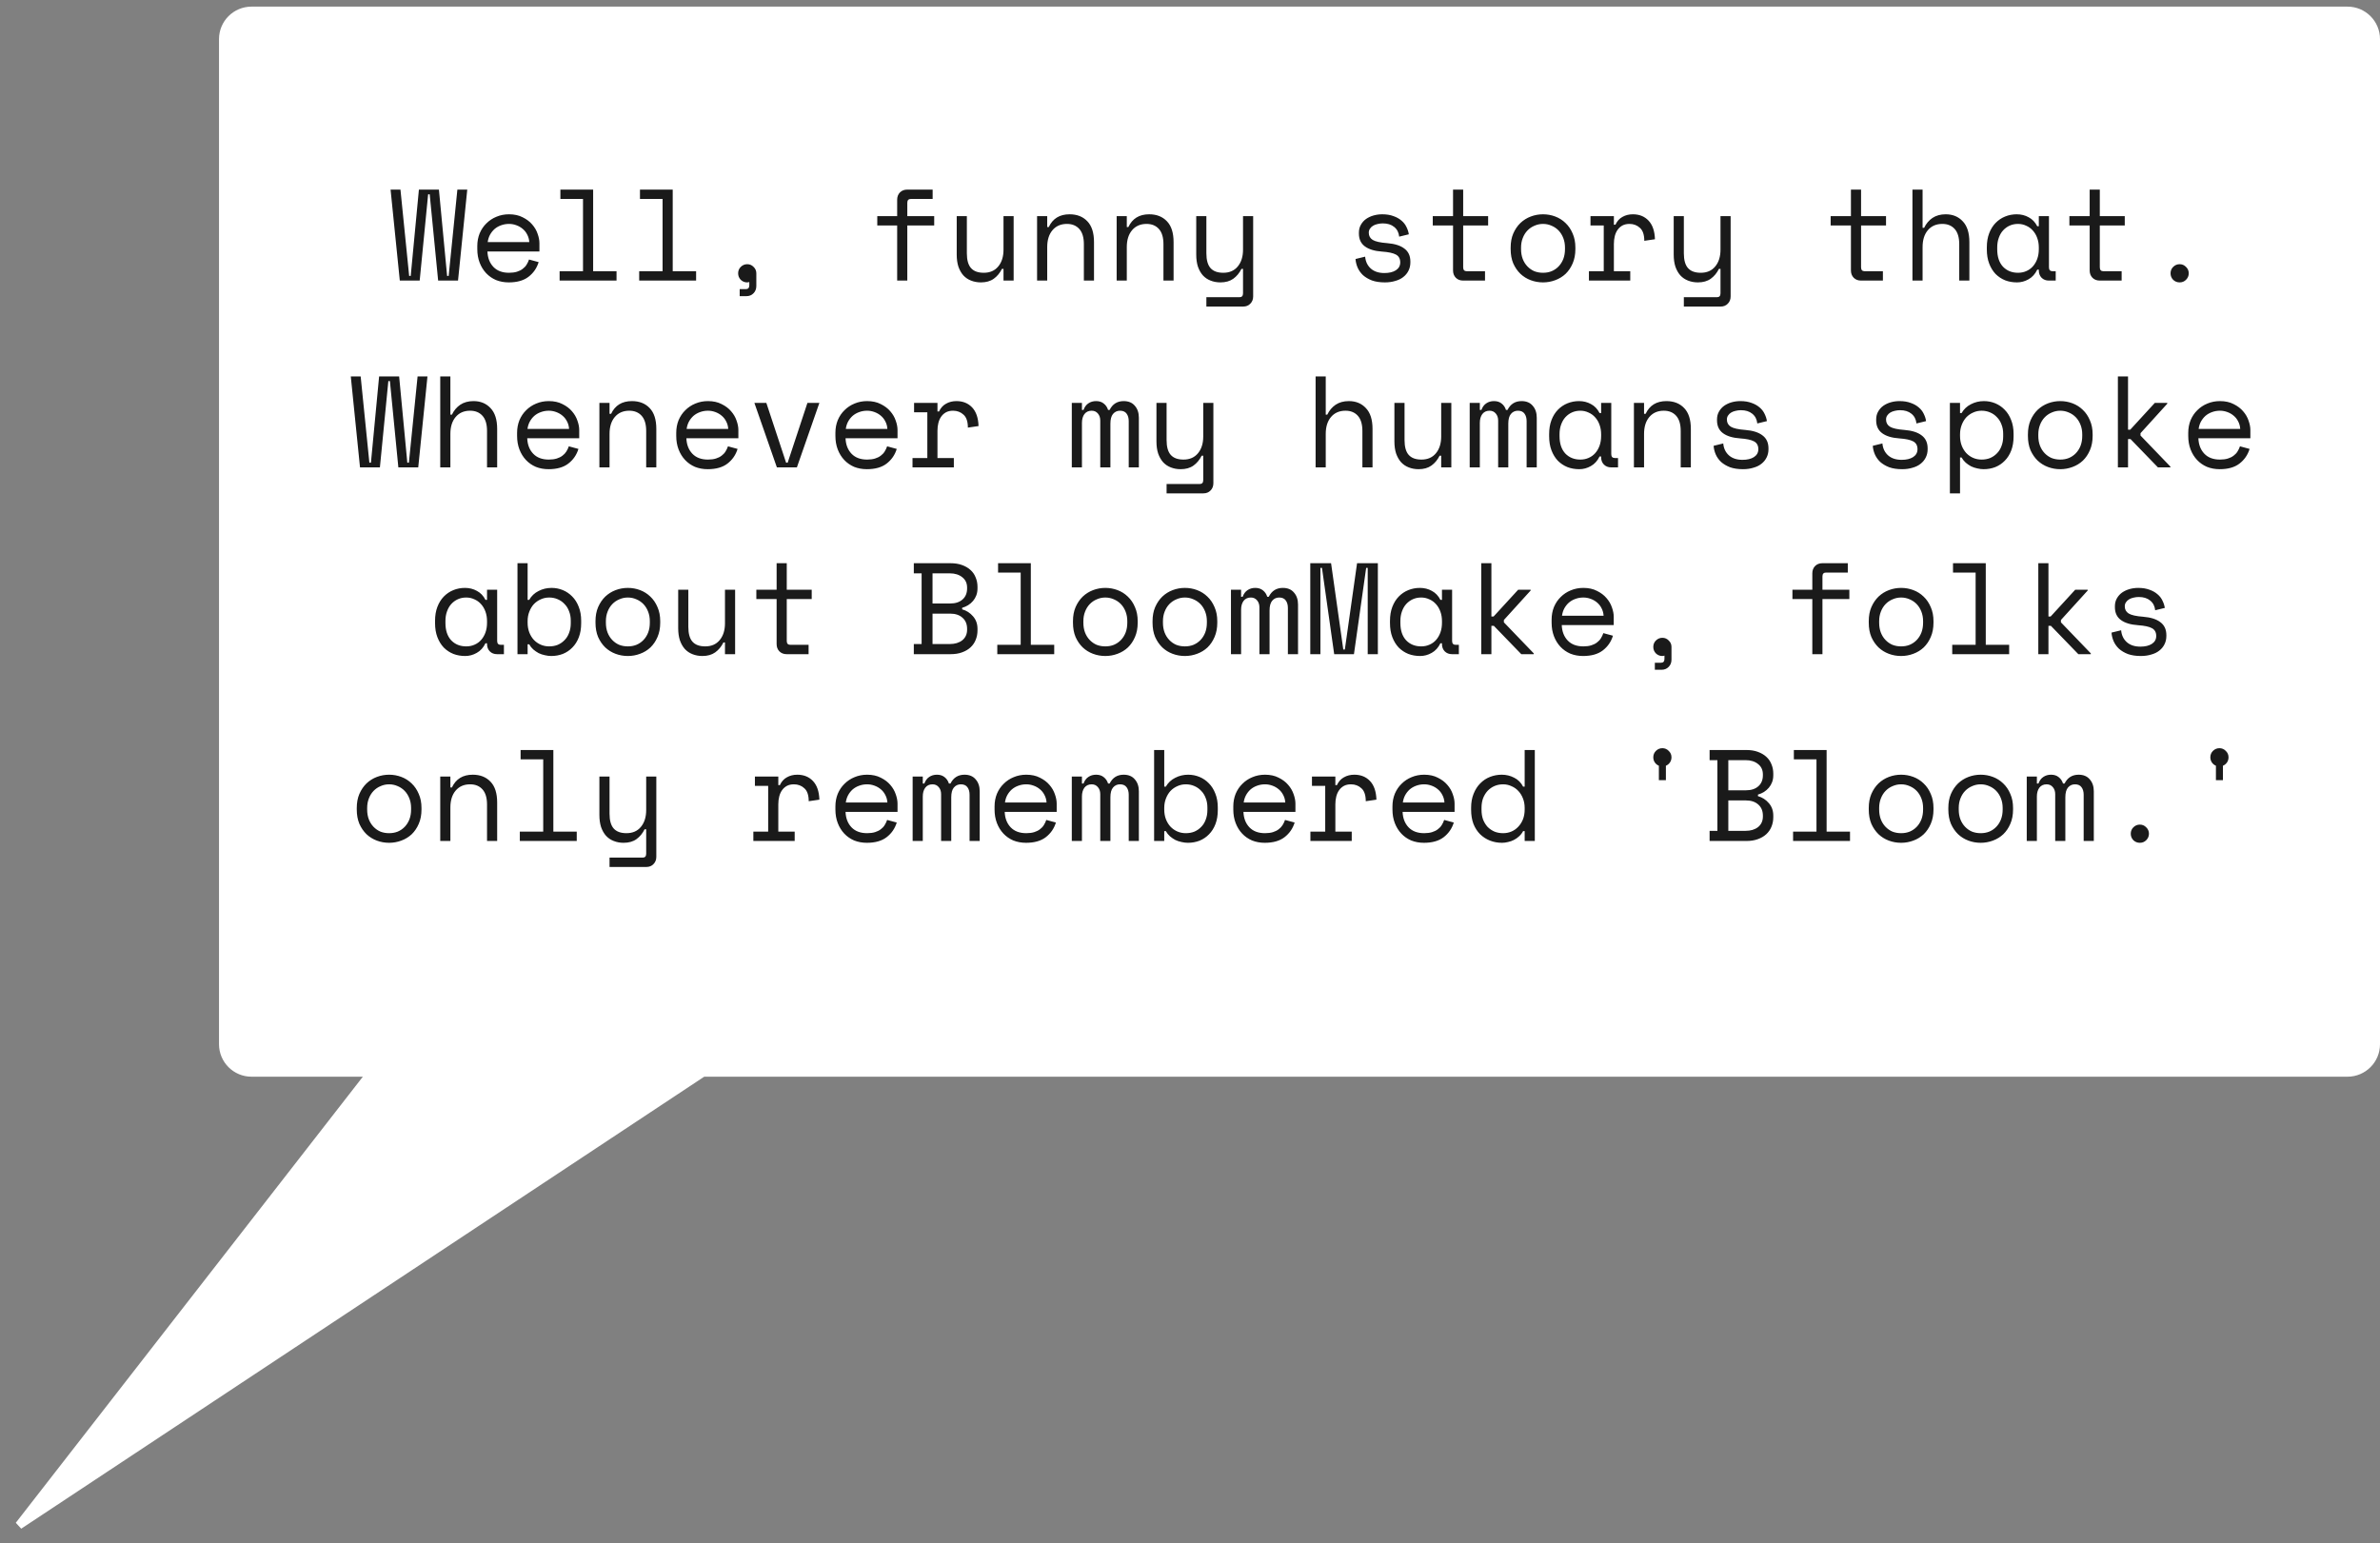 <svg width="293" height="190" viewBox="0 0 293 190" fill="none" xmlns="http://www.w3.org/2000/svg">
<rect x="0" y="0" width="293" height="190" fill="#808080" stroke="none"/>
<path d="M86.694 132.068H86.544L86.418 132.151L2.338 187.8L45.065 132.875L45.693 132.068H44.67H30.962C29.029 132.068 27.462 130.501 27.462 128.568V4.816C27.462 2.883 29.029 1.316 30.962 1.316H289C290.933 1.316 292.5 2.883 292.5 4.816V128.568C292.5 130.501 290.933 132.068 289 132.068H86.694Z" fill="white" stroke="white"/>
<path d="M56.387 34.545H53.939L52.899 23.921H52.707L51.667 34.545H49.219L48.083 23.345H49.299L50.371 33.969H50.563L51.571 23.345H54.035L55.043 33.969H55.235L56.307 23.345H57.523L56.387 34.545ZM60.008 30.961C60.04 31.75 60.285 32.385 60.744 32.865C61.203 33.345 61.843 33.585 62.664 33.585C63.038 33.585 63.363 33.542 63.64 33.457C63.917 33.372 64.152 33.255 64.344 33.105C64.547 32.956 64.707 32.785 64.824 32.593C64.952 32.391 65.053 32.177 65.128 31.953L66.312 32.273C66.088 33.009 65.672 33.612 65.064 34.081C64.467 34.54 63.656 34.769 62.632 34.769C62.067 34.769 61.544 34.673 61.064 34.481C60.595 34.279 60.19 33.996 59.848 33.633C59.507 33.27 59.24 32.839 59.048 32.337C58.856 31.836 58.76 31.281 58.76 30.673V30.289C58.76 29.735 58.856 29.217 59.048 28.737C59.251 28.257 59.528 27.846 59.88 27.505C60.232 27.153 60.643 26.881 61.112 26.689C61.592 26.486 62.109 26.385 62.664 26.385C63.315 26.385 63.875 26.508 64.344 26.753C64.824 26.988 65.213 27.281 65.512 27.633C65.822 27.985 66.046 28.369 66.184 28.785C66.334 29.201 66.408 29.585 66.408 29.937V30.961H60.008ZM62.664 27.569C62.312 27.569 61.981 27.628 61.672 27.745C61.373 27.852 61.107 28.006 60.872 28.209C60.648 28.412 60.462 28.652 60.312 28.929C60.173 29.196 60.083 29.489 60.04 29.809H65.16C65.139 29.468 65.053 29.159 64.904 28.881C64.766 28.604 64.579 28.369 64.344 28.177C64.12 27.985 63.859 27.836 63.56 27.729C63.272 27.622 62.974 27.569 62.664 27.569ZM68.893 33.393H71.773V24.497H68.989V23.345H73.021V33.393H75.901V34.545H68.893V33.393ZM78.69 33.393H81.57V24.497H78.786V23.345H82.818V33.393H85.698V34.545H78.69V33.393ZM90.871 33.649C90.871 33.34 90.978 33.078 91.191 32.865C91.415 32.641 91.681 32.529 91.991 32.529C92.3 32.529 92.561 32.641 92.775 32.865C92.999 33.078 93.111 33.34 93.111 33.649V35.217C93.111 35.58 92.993 35.879 92.759 36.113C92.535 36.348 92.242 36.465 91.879 36.465H91.063V35.601H91.815C92.103 35.601 92.247 35.441 92.247 35.121V34.721C92.162 34.753 92.071 34.769 91.975 34.769C91.676 34.769 91.415 34.663 91.191 34.449C90.978 34.225 90.871 33.959 90.871 33.649ZM108.001 26.609H110.449V24.593C110.449 24.23 110.561 23.932 110.785 23.697C111.019 23.462 111.318 23.345 111.681 23.345H114.817V24.497H112.129C111.841 24.497 111.697 24.657 111.697 24.977V26.609H115.009V27.761H111.697V34.545H110.449V27.761H108.001V26.609ZM123.541 26.609H124.789V34.545H123.541V33.105H123.349C123.093 33.617 122.757 34.023 122.341 34.321C121.925 34.62 121.397 34.769 120.757 34.769C120.32 34.769 119.915 34.694 119.541 34.545C119.179 34.407 118.864 34.193 118.597 33.905C118.341 33.617 118.139 33.26 117.989 32.833C117.851 32.407 117.781 31.91 117.781 31.345V26.609H119.029V31.185C119.029 32.017 119.2 32.625 119.541 33.009C119.883 33.393 120.405 33.585 121.109 33.585C121.867 33.585 122.459 33.329 122.885 32.817C123.323 32.294 123.541 31.601 123.541 30.737V26.609ZM128.922 34.545H127.674V26.609H128.922V27.953H129.114C129.605 26.908 130.458 26.385 131.674 26.385C132.592 26.385 133.322 26.673 133.866 27.249C134.41 27.814 134.682 28.668 134.682 29.809V34.545H133.434V30.065C133.434 29.233 133.248 28.609 132.874 28.193C132.501 27.777 131.994 27.569 131.354 27.569C130.597 27.569 130 27.831 129.562 28.353C129.136 28.865 128.922 29.553 128.922 30.417V34.545ZM138.719 34.545H137.471V26.609H138.719V27.953H138.911C139.402 26.908 140.255 26.385 141.471 26.385C142.389 26.385 143.119 26.673 143.663 27.249C144.207 27.814 144.479 28.668 144.479 29.809V34.545H143.231V30.065C143.231 29.233 143.045 28.609 142.671 28.193C142.298 27.777 141.791 27.569 141.151 27.569C140.394 27.569 139.797 27.831 139.359 28.353C138.933 28.865 138.719 29.553 138.719 30.417V34.545ZM153.028 33.105H152.836C152.58 33.617 152.244 34.023 151.828 34.321C151.412 34.62 150.884 34.769 150.244 34.769C149.807 34.769 149.401 34.694 149.028 34.545C148.665 34.407 148.351 34.193 148.084 33.905C147.828 33.617 147.625 33.26 147.476 32.833C147.337 32.407 147.268 31.91 147.268 31.345V26.609H148.516V31.185C148.516 32.017 148.687 32.625 149.028 33.009C149.369 33.393 149.892 33.585 150.596 33.585C151.353 33.585 151.945 33.329 152.372 32.817C152.809 32.294 153.028 31.601 153.028 30.737V26.609H154.276V36.497C154.276 36.86 154.159 37.158 153.924 37.393C153.7 37.628 153.407 37.745 153.044 37.745H148.516V36.593H152.596C152.884 36.593 153.028 36.433 153.028 36.113V33.105ZM168.51 28.657C168.51 29.041 168.67 29.334 168.99 29.537C169.321 29.74 169.918 29.873 170.782 29.937C171.71 30.012 172.414 30.236 172.894 30.609C173.385 30.972 173.63 31.505 173.63 32.209V32.305C173.63 32.689 173.55 33.036 173.39 33.345C173.241 33.644 173.027 33.9 172.75 34.113C172.483 34.327 172.153 34.486 171.758 34.593C171.374 34.711 170.953 34.769 170.494 34.769C169.875 34.769 169.342 34.689 168.894 34.529C168.457 34.358 168.089 34.14 167.79 33.873C167.502 33.596 167.283 33.286 167.134 32.945C166.985 32.593 166.899 32.241 166.878 31.889L168.062 31.601C168.115 32.209 168.35 32.7 168.766 33.073C169.182 33.436 169.737 33.617 170.43 33.617C171.017 33.617 171.486 33.505 171.838 33.281C172.201 33.047 172.382 32.721 172.382 32.305C172.382 31.857 172.206 31.537 171.854 31.345C171.502 31.153 170.931 31.03 170.142 30.977C169.225 30.913 168.521 30.7 168.03 30.337C167.539 29.974 167.294 29.447 167.294 28.753V28.657C167.294 28.284 167.374 27.959 167.534 27.681C167.694 27.393 167.907 27.153 168.174 26.961C168.451 26.769 168.761 26.625 169.102 26.529C169.443 26.433 169.801 26.385 170.174 26.385C170.697 26.385 171.155 26.46 171.55 26.609C171.945 26.748 172.275 26.934 172.542 27.169C172.809 27.393 173.011 27.654 173.15 27.953C173.299 28.252 173.395 28.55 173.438 28.849L172.254 29.137C172.201 28.625 171.993 28.225 171.63 27.937C171.278 27.649 170.814 27.505 170.238 27.505C170.014 27.505 169.795 27.532 169.582 27.585C169.379 27.628 169.198 27.697 169.038 27.793C168.878 27.889 168.75 28.012 168.654 28.161C168.558 28.3 168.51 28.465 168.51 28.657ZM176.387 26.609H178.883V23.345H180.131V26.609H183.203V27.761H180.131V32.913C180.131 33.233 180.275 33.393 180.563 33.393H182.819V34.545H180.115C179.752 34.545 179.453 34.428 179.219 34.193C178.995 33.959 178.883 33.66 178.883 33.297V27.761H176.387V26.609ZM193.944 30.673C193.944 31.334 193.832 31.921 193.608 32.433C193.394 32.934 193.106 33.361 192.744 33.713C192.381 34.054 191.954 34.316 191.464 34.497C190.984 34.678 190.482 34.769 189.96 34.769C189.426 34.769 188.92 34.678 188.44 34.497C187.96 34.316 187.538 34.054 187.176 33.713C186.813 33.361 186.52 32.934 186.296 32.433C186.082 31.921 185.976 31.334 185.976 30.673V30.481C185.976 29.831 186.082 29.255 186.296 28.753C186.52 28.241 186.813 27.809 187.176 27.457C187.549 27.105 187.976 26.838 188.456 26.657C188.936 26.476 189.437 26.385 189.96 26.385C190.482 26.385 190.984 26.476 191.464 26.657C191.944 26.838 192.365 27.105 192.728 27.457C193.101 27.809 193.394 28.241 193.608 28.753C193.832 29.255 193.944 29.831 193.944 30.481V30.673ZM189.96 33.585C190.344 33.585 190.696 33.521 191.016 33.393C191.346 33.255 191.634 33.057 191.88 32.801C192.125 32.545 192.317 32.241 192.456 31.889C192.594 31.526 192.664 31.121 192.664 30.673V30.481C192.664 30.055 192.594 29.665 192.456 29.313C192.317 28.951 192.125 28.641 191.88 28.385C191.634 28.129 191.346 27.932 191.016 27.793C190.685 27.644 190.333 27.569 189.96 27.569C189.586 27.569 189.234 27.644 188.904 27.793C188.573 27.932 188.285 28.129 188.04 28.385C187.794 28.641 187.602 28.951 187.464 29.313C187.325 29.665 187.256 30.055 187.256 30.481V30.673C187.256 31.121 187.325 31.526 187.464 31.889C187.602 32.241 187.794 32.545 188.04 32.801C188.285 33.057 188.568 33.255 188.888 33.393C189.218 33.521 189.576 33.585 189.96 33.585ZM195.804 26.609H198.684V27.665H198.876C199.079 27.228 199.367 26.908 199.74 26.705C200.114 26.492 200.54 26.385 201.02 26.385C201.82 26.385 202.466 26.646 202.956 27.169C203.447 27.692 203.708 28.454 203.74 29.457L202.428 29.649C202.428 28.913 202.252 28.385 201.9 28.065C201.548 27.735 201.116 27.569 200.604 27.569C200.274 27.569 199.986 27.633 199.74 27.761C199.506 27.889 199.308 28.065 199.148 28.289C198.988 28.513 198.871 28.774 198.796 29.073C198.722 29.372 198.684 29.692 198.684 30.033V33.393H200.7V34.545H195.612V33.393H197.436V27.761H195.804V26.609ZM211.809 33.105H211.617C211.361 33.617 211.025 34.023 210.609 34.321C210.193 34.62 209.665 34.769 209.025 34.769C208.588 34.769 208.183 34.694 207.809 34.545C207.447 34.407 207.132 34.193 206.865 33.905C206.609 33.617 206.407 33.26 206.257 32.833C206.119 32.407 206.049 31.91 206.049 31.345V26.609H207.297V31.185C207.297 32.017 207.468 32.625 207.809 33.009C208.151 33.393 208.673 33.585 209.377 33.585C210.135 33.585 210.727 33.329 211.153 32.817C211.591 32.294 211.809 31.601 211.809 30.737V26.609H213.057V36.497C213.057 36.86 212.94 37.158 212.705 37.393C212.481 37.628 212.188 37.745 211.825 37.745H207.297V36.593H211.377C211.665 36.593 211.809 36.433 211.809 36.113V33.105ZM225.371 26.609H227.867V23.345H229.115V26.609H232.187V27.761H229.115V32.913C229.115 33.233 229.259 33.393 229.547 33.393H231.803V34.545H229.099C228.736 34.545 228.438 34.428 228.203 34.193C227.979 33.959 227.867 33.66 227.867 33.297V27.761H225.371V26.609ZM236.688 34.545H235.44V23.345H236.688V28.049H236.88C237.125 27.537 237.467 27.132 237.904 26.833C238.352 26.535 238.896 26.385 239.536 26.385C240.4 26.385 241.099 26.673 241.632 27.249C242.176 27.814 242.448 28.668 242.448 29.809V34.545H241.2V30.065C241.2 29.233 241.013 28.609 240.64 28.193C240.267 27.777 239.76 27.569 239.12 27.569C238.363 27.569 237.765 27.831 237.328 28.353C236.901 28.865 236.688 29.553 236.688 30.417V34.545ZM250.997 33.201H250.805C250.549 33.734 250.192 34.129 249.733 34.385C249.285 34.641 248.81 34.769 248.309 34.769C247.786 34.769 247.301 34.684 246.853 34.513C246.405 34.332 246.01 34.071 245.669 33.729C245.338 33.377 245.077 32.95 244.885 32.449C244.693 31.948 244.597 31.366 244.597 30.705V30.449C244.597 29.799 244.693 29.223 244.885 28.721C245.077 28.22 245.338 27.799 245.669 27.457C246.01 27.105 246.405 26.838 246.853 26.657C247.301 26.476 247.776 26.385 248.277 26.385C248.821 26.385 249.312 26.508 249.749 26.753C250.197 26.988 250.549 27.356 250.805 27.857H250.997V26.609H252.245V32.913C252.245 33.233 252.389 33.393 252.677 33.393H253.077V34.545H252.229C251.866 34.545 251.568 34.428 251.333 34.193C251.109 33.959 250.997 33.66 250.997 33.297V33.201ZM248.437 33.585C248.81 33.585 249.152 33.516 249.461 33.377C249.781 33.239 250.053 33.041 250.277 32.785C250.501 32.529 250.677 32.225 250.805 31.873C250.933 31.511 250.997 31.11 250.997 30.673V30.481C250.997 30.055 250.933 29.665 250.805 29.313C250.677 28.951 250.496 28.641 250.261 28.385C250.037 28.129 249.765 27.932 249.445 27.793C249.136 27.644 248.8 27.569 248.437 27.569C248.064 27.569 247.722 27.639 247.413 27.777C247.104 27.916 246.832 28.113 246.597 28.369C246.373 28.614 246.197 28.919 246.069 29.281C245.941 29.633 245.877 30.023 245.877 30.449V30.705C245.877 31.612 246.112 32.321 246.581 32.833C247.061 33.334 247.68 33.585 248.437 33.585ZM254.762 26.609H257.258V23.345H258.506V26.609H261.578V27.761H258.506V32.913C258.506 33.233 258.65 33.393 258.938 33.393H261.194V34.545H258.49C258.127 34.545 257.828 34.428 257.594 34.193C257.37 33.959 257.258 33.66 257.258 33.297V27.761H254.762V26.609ZM267.215 33.649C267.215 33.34 267.321 33.078 267.535 32.865C267.759 32.641 268.025 32.529 268.335 32.529C268.644 32.529 268.905 32.641 269.119 32.865C269.343 33.078 269.455 33.34 269.455 33.649C269.455 33.959 269.343 34.225 269.119 34.449C268.905 34.663 268.644 34.769 268.335 34.769C268.025 34.769 267.759 34.663 267.535 34.449C267.321 34.225 267.215 33.959 267.215 33.649ZM51.489 57.545H49.041L48.001 46.921H47.809L46.769 57.545H44.321L43.185 46.345H44.401L45.473 56.969H45.665L46.673 46.345H49.137L50.145 56.969H50.337L51.409 46.345H52.625L51.489 57.545ZM55.446 57.545H54.198V46.345H55.446V51.049H55.638C55.883 50.537 56.224 50.132 56.662 49.833C57.11 49.535 57.654 49.385 58.294 49.385C59.158 49.385 59.856 49.673 60.39 50.249C60.934 50.815 61.206 51.668 61.206 52.809V57.545H59.958V53.065C59.958 52.233 59.771 51.609 59.398 51.193C59.024 50.777 58.518 50.569 57.878 50.569C57.12 50.569 56.523 50.831 56.086 51.353C55.659 51.865 55.446 52.553 55.446 53.417V57.545ZM64.907 53.961C64.939 54.751 65.184 55.385 65.643 55.865C66.101 56.345 66.741 56.585 67.563 56.585C67.936 56.585 68.261 56.542 68.539 56.457C68.816 56.372 69.051 56.255 69.243 56.105C69.445 55.956 69.605 55.785 69.723 55.593C69.851 55.391 69.952 55.177 70.027 54.953L71.211 55.273C70.987 56.009 70.571 56.612 69.963 57.081C69.365 57.54 68.555 57.769 67.531 57.769C66.965 57.769 66.443 57.673 65.963 57.481C65.493 57.279 65.088 56.996 64.747 56.633C64.405 56.27 64.139 55.839 63.947 55.337C63.755 54.836 63.659 54.281 63.659 53.673V53.289C63.659 52.734 63.755 52.217 63.947 51.737C64.149 51.257 64.427 50.846 64.779 50.505C65.131 50.153 65.541 49.881 66.011 49.689C66.491 49.486 67.008 49.385 67.563 49.385C68.213 49.385 68.773 49.508 69.243 49.753C69.723 49.988 70.112 50.281 70.411 50.633C70.72 50.985 70.944 51.369 71.083 51.785C71.232 52.201 71.307 52.585 71.307 52.937V53.961H64.907ZM67.563 50.569C67.211 50.569 66.88 50.628 66.571 50.745C66.272 50.852 66.005 51.007 65.771 51.209C65.547 51.412 65.36 51.652 65.211 51.929C65.072 52.196 64.981 52.489 64.939 52.809H70.059C70.037 52.468 69.952 52.158 69.803 51.881C69.664 51.604 69.477 51.369 69.243 51.177C69.019 50.985 68.757 50.836 68.459 50.729C68.171 50.623 67.872 50.569 67.563 50.569ZM75.04 57.545H73.791V49.609H75.04V50.953H75.231C75.722 49.908 76.576 49.385 77.791 49.385C78.709 49.385 79.439 49.673 79.984 50.249C80.528 50.815 80.799 51.668 80.799 52.809V57.545H79.552V53.065C79.552 52.233 79.365 51.609 78.992 51.193C78.618 50.777 78.112 50.569 77.472 50.569C76.714 50.569 76.117 50.831 75.68 51.353C75.253 51.865 75.04 52.553 75.04 53.417V57.545ZM84.5 53.961C84.532 54.751 84.778 55.385 85.236 55.865C85.695 56.345 86.335 56.585 87.156 56.585C87.53 56.585 87.855 56.542 88.132 56.457C88.41 56.372 88.644 56.255 88.836 56.105C89.039 55.956 89.199 55.785 89.316 55.593C89.444 55.391 89.546 55.177 89.62 54.953L90.804 55.273C90.58 56.009 90.164 56.612 89.556 57.081C88.959 57.54 88.148 57.769 87.124 57.769C86.559 57.769 86.036 57.673 85.556 57.481C85.087 57.279 84.682 56.996 84.34 56.633C83.999 56.27 83.732 55.839 83.54 55.337C83.348 54.836 83.252 54.281 83.252 53.673V53.289C83.252 52.734 83.348 52.217 83.54 51.737C83.743 51.257 84.02 50.846 84.372 50.505C84.724 50.153 85.135 49.881 85.604 49.689C86.084 49.486 86.602 49.385 87.156 49.385C87.807 49.385 88.367 49.508 88.836 49.753C89.316 49.988 89.706 50.281 90.004 50.633C90.314 50.985 90.538 51.369 90.676 51.785C90.826 52.201 90.9 52.585 90.9 52.937V53.961H84.5ZM87.156 50.569C86.804 50.569 86.474 50.628 86.164 50.745C85.866 50.852 85.599 51.007 85.364 51.209C85.14 51.412 84.954 51.652 84.804 51.929C84.666 52.196 84.575 52.489 84.532 52.809H89.652C89.631 52.468 89.546 52.158 89.396 51.881C89.258 51.604 89.071 51.369 88.836 51.177C88.612 50.985 88.351 50.836 88.052 50.729C87.764 50.623 87.466 50.569 87.156 50.569ZM98.105 57.545H95.641L92.873 49.609H94.345L96.777 56.969H96.969L99.401 49.609H100.873L98.105 57.545ZM104.094 53.961C104.126 54.751 104.371 55.385 104.83 55.865C105.289 56.345 105.929 56.585 106.75 56.585C107.123 56.585 107.449 56.542 107.726 56.457C108.003 56.372 108.238 56.255 108.43 56.105C108.633 55.956 108.793 55.785 108.91 55.593C109.038 55.391 109.139 55.177 109.214 54.953L110.398 55.273C110.174 56.009 109.758 56.612 109.15 57.081C108.553 57.54 107.742 57.769 106.718 57.769C106.153 57.769 105.63 57.673 105.15 57.481C104.681 57.279 104.275 56.996 103.934 56.633C103.593 56.27 103.326 55.839 103.134 55.337C102.942 54.836 102.846 54.281 102.846 53.673V53.289C102.846 52.734 102.942 52.217 103.134 51.737C103.337 51.257 103.614 50.846 103.966 50.505C104.318 50.153 104.729 49.881 105.198 49.689C105.678 49.486 106.195 49.385 106.75 49.385C107.401 49.385 107.961 49.508 108.43 49.753C108.91 49.988 109.299 50.281 109.598 50.633C109.907 50.985 110.131 51.369 110.27 51.785C110.419 52.201 110.494 52.585 110.494 52.937V53.961H104.094ZM106.75 50.569C106.398 50.569 106.067 50.628 105.758 50.745C105.459 50.852 105.193 51.007 104.958 51.209C104.734 51.412 104.547 51.652 104.398 51.929C104.259 52.196 104.169 52.489 104.126 52.809H109.246C109.225 52.468 109.139 52.158 108.99 51.881C108.851 51.604 108.665 51.369 108.43 51.177C108.206 50.985 107.945 50.836 107.646 50.729C107.358 50.623 107.059 50.569 106.75 50.569ZM112.531 49.609H115.411V50.665H115.603C115.806 50.228 116.094 49.908 116.467 49.705C116.84 49.492 117.267 49.385 117.747 49.385C118.547 49.385 119.192 49.647 119.683 50.169C120.174 50.692 120.435 51.455 120.467 52.457L119.155 52.649C119.155 51.913 118.979 51.385 118.627 51.065C118.275 50.734 117.843 50.569 117.331 50.569C117 50.569 116.712 50.633 116.467 50.761C116.232 50.889 116.035 51.065 115.875 51.289C115.715 51.513 115.598 51.775 115.523 52.073C115.448 52.372 115.411 52.692 115.411 53.033V56.393H117.427V57.545H112.339V56.393H114.163V50.761H112.531V49.609ZM140.205 57.545H138.957V51.849C138.957 51.476 138.871 51.172 138.701 50.937C138.53 50.692 138.258 50.569 137.885 50.569C137.533 50.569 137.245 50.703 137.021 50.969C136.807 51.225 136.701 51.625 136.701 52.169V57.545H135.453V51.785C135.453 51.433 135.357 51.145 135.165 50.921C134.973 50.687 134.717 50.569 134.397 50.569C134.013 50.569 133.714 50.708 133.501 50.985C133.298 51.263 133.197 51.625 133.197 52.073V57.545H131.949V49.609H133.197V50.473H133.389C133.527 50.1 133.73 49.828 133.997 49.657C134.263 49.476 134.578 49.385 134.941 49.385C135.325 49.385 135.639 49.486 135.885 49.689C136.141 49.892 136.317 50.153 136.413 50.473H136.605C136.967 49.748 137.543 49.385 138.333 49.385C138.93 49.385 139.389 49.577 139.709 49.961C140.039 50.334 140.205 50.825 140.205 51.433V57.545ZM148.13 56.105H147.938C147.682 56.617 147.346 57.023 146.93 57.321C146.514 57.62 145.986 57.769 145.346 57.769C144.908 57.769 144.503 57.694 144.13 57.545C143.767 57.407 143.452 57.193 143.186 56.905C142.93 56.617 142.727 56.26 142.578 55.833C142.439 55.407 142.37 54.91 142.37 54.345V49.609H143.618V54.185C143.618 55.017 143.788 55.625 144.13 56.009C144.471 56.393 144.994 56.585 145.698 56.585C146.455 56.585 147.047 56.329 147.474 55.817C147.911 55.294 148.13 54.601 148.13 53.737V49.609H149.378V59.497C149.378 59.86 149.26 60.158 149.026 60.393C148.802 60.628 148.508 60.745 148.146 60.745H143.618V59.593H147.698C147.986 59.593 148.13 59.433 148.13 59.113V56.105ZM163.211 57.545H161.963V46.345H163.211V51.049H163.403C163.649 50.537 163.99 50.132 164.427 49.833C164.875 49.535 165.419 49.385 166.059 49.385C166.923 49.385 167.622 49.673 168.155 50.249C168.699 50.815 168.971 51.668 168.971 52.809V57.545H167.723V53.065C167.723 52.233 167.537 51.609 167.163 51.193C166.79 50.777 166.283 50.569 165.643 50.569C164.886 50.569 164.289 50.831 163.851 51.353C163.425 51.865 163.211 52.553 163.211 53.417V57.545ZM177.424 49.609H178.672V57.545H177.424V56.105H177.232C176.976 56.617 176.64 57.023 176.224 57.321C175.808 57.62 175.28 57.769 174.64 57.769C174.203 57.769 173.798 57.694 173.424 57.545C173.062 57.407 172.747 57.193 172.48 56.905C172.224 56.617 172.022 56.26 171.872 55.833C171.734 55.407 171.664 54.91 171.664 54.345V49.609H172.912V54.185C172.912 55.017 173.083 55.625 173.424 56.009C173.766 56.393 174.288 56.585 174.992 56.585C175.75 56.585 176.342 56.329 176.768 55.817C177.206 55.294 177.424 54.601 177.424 53.737V49.609ZM189.189 57.545H187.941V51.849C187.941 51.476 187.856 51.172 187.685 50.937C187.514 50.692 187.242 50.569 186.869 50.569C186.517 50.569 186.229 50.703 186.005 50.969C185.792 51.225 185.685 51.625 185.685 52.169V57.545H184.437V51.785C184.437 51.433 184.341 51.145 184.149 50.921C183.957 50.687 183.701 50.569 183.381 50.569C182.997 50.569 182.698 50.708 182.485 50.985C182.282 51.263 182.181 51.625 182.181 52.073V57.545H180.933V49.609H182.181V50.473H182.373C182.512 50.1 182.714 49.828 182.981 49.657C183.248 49.476 183.562 49.385 183.925 49.385C184.309 49.385 184.624 49.486 184.869 49.689C185.125 49.892 185.301 50.153 185.397 50.473H185.589C185.952 49.748 186.528 49.385 187.317 49.385C187.914 49.385 188.373 49.577 188.693 49.961C189.024 50.334 189.189 50.825 189.189 51.433V57.545ZM197.114 56.201H196.922C196.666 56.734 196.309 57.129 195.85 57.385C195.402 57.641 194.927 57.769 194.426 57.769C193.903 57.769 193.418 57.684 192.97 57.513C192.522 57.332 192.127 57.071 191.786 56.729C191.455 56.377 191.194 55.95 191.002 55.449C190.81 54.948 190.714 54.367 190.714 53.705V53.449C190.714 52.798 190.81 52.222 191.002 51.721C191.194 51.22 191.455 50.798 191.786 50.457C192.127 50.105 192.522 49.839 192.97 49.657C193.418 49.476 193.893 49.385 194.394 49.385C194.938 49.385 195.429 49.508 195.866 49.753C196.314 49.988 196.666 50.356 196.922 50.857H197.114V49.609H198.362V55.913C198.362 56.233 198.506 56.393 198.794 56.393H199.194V57.545H198.346C197.983 57.545 197.685 57.428 197.45 57.193C197.226 56.959 197.114 56.66 197.114 56.297V56.201ZM194.554 56.585C194.927 56.585 195.269 56.516 195.578 56.377C195.898 56.239 196.17 56.041 196.394 55.785C196.618 55.529 196.794 55.225 196.922 54.873C197.05 54.511 197.114 54.111 197.114 53.673V53.481C197.114 53.054 197.05 52.665 196.922 52.313C196.794 51.95 196.613 51.641 196.378 51.385C196.154 51.129 195.882 50.932 195.562 50.793C195.253 50.644 194.917 50.569 194.554 50.569C194.181 50.569 193.839 50.639 193.53 50.777C193.221 50.916 192.949 51.113 192.714 51.369C192.49 51.614 192.314 51.919 192.186 52.281C192.058 52.633 191.994 53.023 191.994 53.449V53.705C191.994 54.612 192.229 55.321 192.698 55.833C193.178 56.334 193.797 56.585 194.554 56.585ZM202.399 57.545H201.151V49.609H202.399V50.953H202.591C203.082 49.908 203.935 49.385 205.151 49.385C206.068 49.385 206.799 49.673 207.343 50.249C207.887 50.815 208.159 51.668 208.159 52.809V57.545H206.911V53.065C206.911 52.233 206.724 51.609 206.351 51.193C205.978 50.777 205.471 50.569 204.831 50.569C204.074 50.569 203.476 50.831 203.039 51.353C202.612 51.865 202.399 52.553 202.399 53.417V57.545ZM212.596 51.657C212.596 52.041 212.756 52.334 213.076 52.537C213.406 52.74 214.004 52.873 214.868 52.937C215.796 53.012 216.5 53.236 216.98 53.609C217.47 53.972 217.716 54.505 217.716 55.209V55.305C217.716 55.689 217.636 56.036 217.476 56.345C217.326 56.644 217.113 56.9 216.836 57.113C216.569 57.327 216.238 57.486 215.844 57.593C215.46 57.711 215.038 57.769 214.58 57.769C213.961 57.769 213.428 57.689 212.98 57.529C212.542 57.358 212.174 57.14 211.876 56.873C211.588 56.596 211.369 56.286 211.22 55.945C211.07 55.593 210.985 55.241 210.964 54.889L212.148 54.601C212.201 55.209 212.436 55.7 212.852 56.073C213.268 56.436 213.822 56.617 214.516 56.617C215.102 56.617 215.572 56.505 215.924 56.281C216.286 56.047 216.468 55.721 216.468 55.305C216.468 54.857 216.292 54.537 215.94 54.345C215.588 54.153 215.017 54.031 214.228 53.977C213.31 53.913 212.606 53.7 212.116 53.337C211.625 52.974 211.38 52.447 211.38 51.753V51.657C211.38 51.284 211.46 50.959 211.62 50.681C211.78 50.393 211.993 50.153 212.26 49.961C212.537 49.769 212.846 49.625 213.188 49.529C213.529 49.433 213.886 49.385 214.26 49.385C214.782 49.385 215.241 49.46 215.636 49.609C216.03 49.748 216.361 49.934 216.628 50.169C216.894 50.393 217.097 50.654 217.236 50.953C217.385 51.252 217.481 51.55 217.524 51.849L216.34 52.137C216.286 51.625 216.078 51.225 215.716 50.937C215.364 50.649 214.9 50.505 214.324 50.505C214.1 50.505 213.881 50.532 213.668 50.585C213.465 50.628 213.284 50.697 213.124 50.793C212.964 50.889 212.836 51.012 212.74 51.161C212.644 51.3 212.596 51.465 212.596 51.657ZM232.19 51.657C232.19 52.041 232.35 52.334 232.67 52.537C233 52.74 233.598 52.873 234.462 52.937C235.39 53.012 236.094 53.236 236.574 53.609C237.064 53.972 237.31 54.505 237.31 55.209V55.305C237.31 55.689 237.23 56.036 237.07 56.345C236.92 56.644 236.707 56.9 236.43 57.113C236.163 57.327 235.832 57.486 235.438 57.593C235.054 57.711 234.632 57.769 234.174 57.769C233.555 57.769 233.022 57.689 232.574 57.529C232.136 57.358 231.768 57.14 231.47 56.873C231.182 56.596 230.963 56.286 230.814 55.945C230.664 55.593 230.579 55.241 230.558 54.889L231.742 54.601C231.795 55.209 232.03 55.7 232.446 56.073C232.862 56.436 233.416 56.617 234.11 56.617C234.696 56.617 235.166 56.505 235.518 56.281C235.88 56.047 236.062 55.721 236.062 55.305C236.062 54.857 235.886 54.537 235.534 54.345C235.182 54.153 234.611 54.031 233.822 53.977C232.904 53.913 232.2 53.7 231.71 53.337C231.219 52.974 230.974 52.447 230.974 51.753V51.657C230.974 51.284 231.054 50.959 231.214 50.681C231.374 50.393 231.587 50.153 231.854 49.961C232.131 49.769 232.44 49.625 232.782 49.529C233.123 49.433 233.48 49.385 233.854 49.385C234.376 49.385 234.835 49.46 235.23 49.609C235.624 49.748 235.955 49.934 236.222 50.169C236.488 50.393 236.691 50.654 236.83 50.953C236.979 51.252 237.075 51.55 237.118 51.849L235.934 52.137C235.88 51.625 235.672 51.225 235.31 50.937C234.958 50.649 234.494 50.505 233.918 50.505C233.694 50.505 233.475 50.532 233.262 50.585C233.059 50.628 232.878 50.697 232.718 50.793C232.558 50.889 232.43 51.012 232.334 51.161C232.238 51.3 232.19 51.465 232.19 51.657ZM241.298 60.745H240.05V49.609H241.298V50.857H241.49C241.768 50.377 242.152 50.014 242.642 49.769C243.133 49.513 243.666 49.385 244.242 49.385C244.733 49.385 245.197 49.476 245.634 49.657C246.072 49.839 246.456 50.1 246.786 50.441C247.128 50.782 247.394 51.204 247.586 51.705C247.789 52.206 247.89 52.777 247.89 53.417V53.737C247.89 54.388 247.794 54.964 247.602 55.465C247.41 55.967 247.144 56.388 246.802 56.729C246.472 57.071 246.082 57.332 245.634 57.513C245.186 57.684 244.712 57.769 244.21 57.769C243.954 57.769 243.693 57.737 243.426 57.673C243.16 57.62 242.904 57.535 242.658 57.417C242.424 57.289 242.205 57.14 242.002 56.969C241.8 56.788 241.629 56.575 241.49 56.329H241.298V60.745ZM243.954 56.585C244.338 56.585 244.69 56.521 245.01 56.393C245.33 56.255 245.608 56.062 245.842 55.817C246.088 55.572 246.274 55.273 246.402 54.921C246.541 54.569 246.61 54.175 246.61 53.737V53.417C246.61 52.99 246.541 52.606 246.402 52.265C246.274 51.913 246.088 51.614 245.842 51.369C245.608 51.113 245.325 50.916 244.994 50.777C244.674 50.639 244.328 50.569 243.954 50.569C243.581 50.569 243.234 50.644 242.914 50.793C242.594 50.932 242.312 51.129 242.066 51.385C241.832 51.641 241.645 51.95 241.506 52.313C241.368 52.665 241.298 53.054 241.298 53.481V53.673C241.298 54.111 241.368 54.511 241.506 54.873C241.645 55.225 241.832 55.529 242.066 55.785C242.312 56.041 242.594 56.239 242.914 56.377C243.234 56.516 243.581 56.585 243.954 56.585ZM257.623 53.673C257.623 54.334 257.511 54.921 257.287 55.433C257.074 55.934 256.786 56.361 256.423 56.713C256.061 57.054 255.634 57.316 255.143 57.497C254.663 57.678 254.162 57.769 253.639 57.769C253.106 57.769 252.599 57.678 252.119 57.497C251.639 57.316 251.218 57.054 250.855 56.713C250.493 56.361 250.199 55.934 249.975 55.433C249.762 54.921 249.655 54.334 249.655 53.673V53.481C249.655 52.831 249.762 52.255 249.975 51.753C250.199 51.241 250.493 50.809 250.855 50.457C251.229 50.105 251.655 49.839 252.135 49.657C252.615 49.476 253.117 49.385 253.639 49.385C254.162 49.385 254.663 49.476 255.143 49.657C255.623 49.839 256.045 50.105 256.407 50.457C256.781 50.809 257.074 51.241 257.287 51.753C257.511 52.255 257.623 52.831 257.623 53.481V53.673ZM253.639 56.585C254.023 56.585 254.375 56.521 254.695 56.393C255.026 56.255 255.314 56.057 255.559 55.801C255.805 55.545 255.997 55.241 256.135 54.889C256.274 54.526 256.343 54.121 256.343 53.673V53.481C256.343 53.054 256.274 52.665 256.135 52.313C255.997 51.95 255.805 51.641 255.559 51.385C255.314 51.129 255.026 50.932 254.695 50.793C254.365 50.644 254.013 50.569 253.639 50.569C253.266 50.569 252.914 50.644 252.583 50.793C252.253 50.932 251.965 51.129 251.719 51.385C251.474 51.641 251.282 51.95 251.143 52.313C251.005 52.665 250.935 53.054 250.935 53.481V53.673C250.935 54.121 251.005 54.526 251.143 54.889C251.282 55.241 251.474 55.545 251.719 55.801C251.965 56.057 252.247 56.255 252.567 56.393C252.898 56.521 253.255 56.585 253.639 56.585ZM261.98 52.905H262.252L265.276 49.609H266.812V49.705L263.516 53.337V53.625L267.196 57.449V57.545H265.66L262.284 54.057H261.98V57.545H260.732V46.345H261.98V52.905ZM270.641 53.961C270.673 54.751 270.918 55.385 271.377 55.865C271.836 56.345 272.476 56.585 273.297 56.585C273.67 56.585 273.996 56.542 274.273 56.457C274.55 56.372 274.785 56.255 274.977 56.105C275.18 55.956 275.34 55.785 275.457 55.593C275.585 55.391 275.686 55.177 275.761 54.953L276.945 55.273C276.721 56.009 276.305 56.612 275.697 57.081C275.1 57.54 274.289 57.769 273.265 57.769C272.7 57.769 272.177 57.673 271.697 57.481C271.228 57.279 270.822 56.996 270.481 56.633C270.14 56.27 269.873 55.839 269.681 55.337C269.489 54.836 269.393 54.281 269.393 53.673V53.289C269.393 52.734 269.489 52.217 269.681 51.737C269.884 51.257 270.161 50.846 270.513 50.505C270.865 50.153 271.276 49.881 271.745 49.689C272.225 49.486 272.742 49.385 273.297 49.385C273.948 49.385 274.508 49.508 274.977 49.753C275.457 49.988 275.846 50.281 276.145 50.633C276.454 50.985 276.678 51.369 276.817 51.785C276.966 52.201 277.041 52.585 277.041 52.937V53.961H270.641ZM273.297 50.569C272.945 50.569 272.614 50.628 272.305 50.745C272.006 50.852 271.74 51.007 271.505 51.209C271.281 51.412 271.094 51.652 270.945 51.929C270.806 52.196 270.716 52.489 270.673 52.809H275.793C275.772 52.468 275.686 52.158 275.537 51.881C275.398 51.604 275.212 51.369 274.977 51.177C274.753 50.985 274.492 50.836 274.193 50.729C273.905 50.623 273.606 50.569 273.297 50.569ZM59.958 79.201H59.766C59.51 79.734 59.152 80.129 58.694 80.385C58.246 80.641 57.771 80.769 57.27 80.769C56.747 80.769 56.262 80.684 55.814 80.513C55.366 80.332 54.971 80.07 54.63 79.729C54.299 79.377 54.038 78.951 53.846 78.449C53.654 77.948 53.558 77.367 53.558 76.705V76.449C53.558 75.799 53.654 75.222 53.846 74.721C54.038 74.22 54.299 73.799 54.63 73.457C54.971 73.105 55.366 72.838 55.814 72.657C56.262 72.476 56.736 72.385 57.238 72.385C57.782 72.385 58.272 72.508 58.71 72.753C59.158 72.988 59.51 73.356 59.766 73.857H59.958V72.609H61.206V78.913C61.206 79.233 61.35 79.393 61.638 79.393H62.038V80.545H61.19C60.827 80.545 60.528 80.428 60.294 80.193C60.07 79.959 59.958 79.66 59.958 79.297V79.201ZM57.398 79.585C57.771 79.585 58.112 79.516 58.422 79.377C58.742 79.239 59.014 79.041 59.238 78.785C59.462 78.529 59.638 78.225 59.766 77.873C59.894 77.51 59.958 77.111 59.958 76.673V76.481C59.958 76.055 59.894 75.665 59.766 75.313C59.638 74.951 59.456 74.641 59.222 74.385C58.998 74.129 58.726 73.932 58.406 73.793C58.096 73.644 57.76 73.569 57.398 73.569C57.024 73.569 56.683 73.638 56.374 73.777C56.064 73.916 55.792 74.113 55.558 74.369C55.334 74.615 55.158 74.918 55.03 75.281C54.902 75.633 54.838 76.022 54.838 76.449V76.705C54.838 77.612 55.072 78.321 55.542 78.833C56.022 79.335 56.64 79.585 57.398 79.585ZM64.955 80.545H63.707V69.345H64.955V73.857H65.147C65.424 73.377 65.808 73.014 66.299 72.769C66.789 72.513 67.323 72.385 67.899 72.385C68.389 72.385 68.853 72.476 69.291 72.657C69.728 72.838 70.112 73.1 70.443 73.441C70.784 73.782 71.051 74.204 71.243 74.705C71.445 75.207 71.547 75.777 71.547 76.417V76.737C71.547 77.388 71.451 77.964 71.259 78.465C71.067 78.966 70.8 79.388 70.459 79.729C70.128 80.07 69.739 80.332 69.291 80.513C68.843 80.684 68.368 80.769 67.867 80.769C67.611 80.769 67.349 80.737 67.083 80.673C66.816 80.62 66.56 80.534 66.315 80.417C66.08 80.289 65.861 80.14 65.659 79.969C65.456 79.788 65.285 79.575 65.147 79.329H64.955V80.545ZM67.611 79.585C67.995 79.585 68.347 79.521 68.667 79.393C68.987 79.254 69.264 79.062 69.499 78.817C69.744 78.572 69.931 78.273 70.059 77.921C70.197 77.569 70.267 77.174 70.267 76.737V76.417C70.267 75.99 70.197 75.606 70.059 75.265C69.931 74.913 69.744 74.615 69.499 74.369C69.264 74.113 68.981 73.916 68.651 73.777C68.331 73.638 67.984 73.569 67.611 73.569C67.237 73.569 66.891 73.644 66.571 73.793C66.251 73.932 65.968 74.129 65.723 74.385C65.488 74.641 65.301 74.951 65.163 75.313C65.024 75.665 64.955 76.055 64.955 76.481V76.673C64.955 77.111 65.024 77.51 65.163 77.873C65.301 78.225 65.488 78.529 65.723 78.785C65.968 79.041 66.251 79.239 66.571 79.377C66.891 79.516 67.237 79.585 67.611 79.585ZM81.279 76.673C81.279 77.335 81.168 77.921 80.944 78.433C80.73 78.934 80.442 79.361 80.079 79.713C79.717 80.055 79.29 80.316 78.799 80.497C78.32 80.678 77.818 80.769 77.296 80.769C76.762 80.769 76.255 80.678 75.775 80.497C75.296 80.316 74.874 80.055 74.511 79.713C74.149 79.361 73.856 78.934 73.632 78.433C73.418 77.921 73.311 77.335 73.311 76.673V76.481C73.311 75.831 73.418 75.254 73.632 74.753C73.856 74.241 74.149 73.809 74.511 73.457C74.885 73.105 75.311 72.838 75.791 72.657C76.272 72.476 76.773 72.385 77.296 72.385C77.818 72.385 78.32 72.476 78.799 72.657C79.279 72.838 79.701 73.105 80.064 73.457C80.437 73.809 80.73 74.241 80.944 74.753C81.168 75.254 81.279 75.831 81.279 76.481V76.673ZM77.296 79.585C77.68 79.585 78.031 79.521 78.352 79.393C78.682 79.254 78.97 79.057 79.216 78.801C79.461 78.545 79.653 78.241 79.791 77.889C79.93 77.526 79.999 77.121 79.999 76.673V76.481C79.999 76.055 79.93 75.665 79.791 75.313C79.653 74.951 79.461 74.641 79.216 74.385C78.97 74.129 78.682 73.932 78.352 73.793C78.021 73.644 77.669 73.569 77.296 73.569C76.922 73.569 76.57 73.644 76.24 73.793C75.909 73.932 75.621 74.129 75.376 74.385C75.13 74.641 74.938 74.951 74.799 75.313C74.661 75.665 74.591 76.055 74.591 76.481V76.673C74.591 77.121 74.661 77.526 74.799 77.889C74.938 78.241 75.13 78.545 75.376 78.801C75.621 79.057 75.903 79.254 76.224 79.393C76.554 79.521 76.912 79.585 77.296 79.585ZM89.252 72.609H90.5V80.545H89.252V79.105H89.06C88.804 79.617 88.468 80.022 88.052 80.321C87.636 80.62 87.108 80.769 86.468 80.769C86.031 80.769 85.626 80.695 85.252 80.545C84.89 80.406 84.575 80.193 84.308 79.905C84.052 79.617 83.85 79.26 83.7 78.833C83.562 78.406 83.492 77.91 83.492 77.345V72.609H84.74V77.185C84.74 78.017 84.911 78.625 85.252 79.009C85.594 79.393 86.116 79.585 86.82 79.585C87.578 79.585 88.17 79.329 88.596 78.817C89.034 78.294 89.252 77.601 89.252 76.737V72.609ZM93.113 72.609H95.609V69.345H96.857V72.609H99.929V73.761H96.857V78.913C96.857 79.233 97.001 79.393 97.289 79.393H99.545V80.545H96.841C96.479 80.545 96.18 80.428 95.945 80.193C95.721 79.959 95.609 79.66 95.609 79.297V73.761H93.113V72.609ZM112.499 79.297H113.459V70.593H112.499V69.345H117.027C117.56 69.345 118.03 69.42 118.435 69.569C118.851 69.719 119.198 69.921 119.475 70.177C119.763 70.433 119.976 70.743 120.115 71.105C120.264 71.457 120.339 71.841 120.339 72.257V72.449C120.339 72.758 120.291 73.041 120.195 73.297C120.099 73.553 119.966 73.782 119.795 73.985C119.624 74.188 119.422 74.364 119.187 74.513C118.963 74.652 118.718 74.758 118.451 74.833V75.025C118.984 75.174 119.432 75.463 119.795 75.889C120.158 76.305 120.339 76.817 120.339 77.425V77.617C120.339 78.033 120.264 78.422 120.115 78.785C119.976 79.137 119.763 79.447 119.475 79.713C119.198 79.969 118.851 80.172 118.435 80.321C118.03 80.471 117.56 80.545 117.027 80.545H112.499V79.297ZM114.803 79.297H116.931C117.56 79.297 118.072 79.142 118.467 78.833C118.862 78.513 119.059 78.076 119.059 77.521V77.425C119.059 76.849 118.872 76.396 118.499 76.065C118.126 75.724 117.619 75.553 116.979 75.553H114.803V79.297ZM114.803 74.305H116.979C117.619 74.305 118.126 74.14 118.499 73.809C118.872 73.478 119.059 73.025 119.059 72.449V72.353C119.059 71.809 118.862 71.382 118.467 71.073C118.072 70.753 117.56 70.593 116.931 70.593H114.803V74.305ZM122.776 79.393H125.656V70.497H122.872V69.345H126.904V79.393H129.784V80.545H122.776V79.393ZM140.061 76.673C140.061 77.335 139.949 77.921 139.725 78.433C139.511 78.934 139.223 79.361 138.861 79.713C138.498 80.055 138.071 80.316 137.581 80.497C137.101 80.678 136.599 80.769 136.077 80.769C135.543 80.769 135.037 80.678 134.557 80.497C134.077 80.316 133.655 80.055 133.293 79.713C132.93 79.361 132.637 78.934 132.413 78.433C132.199 77.921 132.093 77.335 132.093 76.673V76.481C132.093 75.831 132.199 75.254 132.413 74.753C132.637 74.241 132.93 73.809 133.293 73.457C133.666 73.105 134.093 72.838 134.573 72.657C135.053 72.476 135.554 72.385 136.077 72.385C136.599 72.385 137.101 72.476 137.581 72.657C138.061 72.838 138.482 73.105 138.845 73.457C139.218 73.809 139.511 74.241 139.725 74.753C139.949 75.254 140.061 75.831 140.061 76.481V76.673ZM136.077 79.585C136.461 79.585 136.813 79.521 137.133 79.393C137.463 79.254 137.751 79.057 137.997 78.801C138.242 78.545 138.434 78.241 138.573 77.889C138.711 77.526 138.781 77.121 138.781 76.673V76.481C138.781 76.055 138.711 75.665 138.573 75.313C138.434 74.951 138.242 74.641 137.997 74.385C137.751 74.129 137.463 73.932 137.133 73.793C136.802 73.644 136.45 73.569 136.077 73.569C135.703 73.569 135.351 73.644 135.021 73.793C134.69 73.932 134.402 74.129 134.157 74.385C133.911 74.641 133.719 74.951 133.581 75.313C133.442 75.665 133.373 76.055 133.373 76.481V76.673C133.373 77.121 133.442 77.526 133.581 77.889C133.719 78.241 133.911 78.545 134.157 78.801C134.402 79.057 134.685 79.254 135.005 79.393C135.335 79.521 135.693 79.585 136.077 79.585ZM149.858 76.673C149.858 77.335 149.746 77.921 149.522 78.433C149.308 78.934 149.02 79.361 148.658 79.713C148.295 80.055 147.868 80.316 147.378 80.497C146.898 80.678 146.396 80.769 145.874 80.769C145.34 80.769 144.834 80.678 144.354 80.497C143.874 80.316 143.452 80.055 143.09 79.713C142.727 79.361 142.434 78.934 142.21 78.433C141.996 77.921 141.89 77.335 141.89 76.673V76.481C141.89 75.831 141.996 75.254 142.21 74.753C142.434 74.241 142.727 73.809 143.09 73.457C143.463 73.105 143.89 72.838 144.37 72.657C144.85 72.476 145.351 72.385 145.874 72.385C146.396 72.385 146.898 72.476 147.378 72.657C147.858 72.838 148.279 73.105 148.642 73.457C149.015 73.809 149.308 74.241 149.522 74.753C149.746 75.254 149.858 75.831 149.858 76.481V76.673ZM145.874 79.585C146.258 79.585 146.61 79.521 146.93 79.393C147.26 79.254 147.548 79.057 147.794 78.801C148.039 78.545 148.231 78.241 148.37 77.889C148.508 77.526 148.578 77.121 148.578 76.673V76.481C148.578 76.055 148.508 75.665 148.37 75.313C148.231 74.951 148.039 74.641 147.794 74.385C147.548 74.129 147.26 73.932 146.93 73.793C146.599 73.644 146.247 73.569 145.874 73.569C145.5 73.569 145.148 73.644 144.818 73.793C144.487 73.932 144.199 74.129 143.954 74.385C143.708 74.641 143.516 74.951 143.378 75.313C143.239 75.665 143.17 76.055 143.17 76.481V76.673C143.17 77.121 143.239 77.526 143.378 77.889C143.516 78.241 143.708 78.545 143.954 78.801C144.199 79.057 144.482 79.254 144.802 79.393C145.132 79.521 145.49 79.585 145.874 79.585ZM159.799 80.545H158.551V74.849C158.551 74.476 158.465 74.172 158.295 73.937C158.124 73.692 157.852 73.569 157.479 73.569C157.127 73.569 156.839 73.703 156.615 73.969C156.401 74.225 156.295 74.625 156.295 75.169V80.545H155.047V74.785C155.047 74.433 154.951 74.145 154.759 73.921C154.567 73.686 154.311 73.569 153.991 73.569C153.607 73.569 153.308 73.708 153.095 73.985C152.892 74.263 152.791 74.625 152.791 75.073V80.545H151.543V72.609H152.791V73.473H152.983C153.121 73.1 153.324 72.828 153.591 72.657C153.857 72.476 154.172 72.385 154.535 72.385C154.919 72.385 155.233 72.487 155.479 72.689C155.735 72.892 155.911 73.153 156.007 73.473H156.199C156.561 72.748 157.137 72.385 157.927 72.385C158.524 72.385 158.983 72.577 159.303 72.961C159.633 73.335 159.799 73.825 159.799 74.433V80.545ZM161.307 69.345H163.867L165.371 79.969H165.563L167.067 69.345H169.627V80.545H168.379V69.921H168.187L166.683 80.545H164.251L162.747 69.921H162.555V80.545H161.307V69.345ZM177.52 79.201H177.328C177.072 79.734 176.715 80.129 176.256 80.385C175.808 80.641 175.334 80.769 174.832 80.769C174.31 80.769 173.824 80.684 173.376 80.513C172.928 80.332 172.534 80.07 172.192 79.729C171.862 79.377 171.6 78.951 171.408 78.449C171.216 77.948 171.12 77.367 171.12 76.705V76.449C171.12 75.799 171.216 75.222 171.408 74.721C171.6 74.22 171.862 73.799 172.192 73.457C172.534 73.105 172.928 72.838 173.376 72.657C173.824 72.476 174.299 72.385 174.8 72.385C175.344 72.385 175.835 72.508 176.272 72.753C176.72 72.988 177.072 73.356 177.328 73.857H177.52V72.609H178.768V78.913C178.768 79.233 178.912 79.393 179.2 79.393H179.6V80.545H178.752C178.39 80.545 178.091 80.428 177.856 80.193C177.632 79.959 177.52 79.66 177.52 79.297V79.201ZM174.96 79.585C175.334 79.585 175.675 79.516 175.984 79.377C176.304 79.239 176.576 79.041 176.8 78.785C177.024 78.529 177.2 78.225 177.328 77.873C177.456 77.51 177.52 77.111 177.52 76.673V76.481C177.52 76.055 177.456 75.665 177.328 75.313C177.2 74.951 177.019 74.641 176.784 74.385C176.56 74.129 176.288 73.932 175.968 73.793C175.659 73.644 175.323 73.569 174.96 73.569C174.587 73.569 174.246 73.638 173.936 73.777C173.627 73.916 173.355 74.113 173.12 74.369C172.896 74.615 172.72 74.918 172.592 75.281C172.464 75.633 172.4 76.022 172.4 76.449V76.705C172.4 77.612 172.635 78.321 173.104 78.833C173.584 79.335 174.203 79.585 174.96 79.585ZM183.605 75.905H183.877L186.901 72.609H188.437V72.705L185.141 76.337V76.625L188.821 80.449V80.545H187.285L183.909 77.057H183.605V80.545H182.357V69.345H183.605V75.905ZM192.266 76.961C192.298 77.751 192.543 78.385 193.002 78.865C193.461 79.345 194.101 79.585 194.922 79.585C195.295 79.585 195.621 79.543 195.898 79.457C196.175 79.372 196.41 79.254 196.602 79.105C196.805 78.956 196.965 78.785 197.082 78.593C197.21 78.391 197.311 78.177 197.386 77.953L198.57 78.273C198.346 79.009 197.93 79.612 197.322 80.081C196.725 80.54 195.914 80.769 194.89 80.769C194.325 80.769 193.802 80.673 193.322 80.481C192.853 80.278 192.447 79.996 192.106 79.633C191.765 79.27 191.498 78.838 191.306 78.337C191.114 77.836 191.018 77.281 191.018 76.673V76.289C191.018 75.734 191.114 75.217 191.306 74.737C191.509 74.257 191.786 73.847 192.138 73.505C192.49 73.153 192.901 72.881 193.37 72.689C193.85 72.487 194.367 72.385 194.922 72.385C195.573 72.385 196.133 72.508 196.602 72.753C197.082 72.988 197.471 73.281 197.77 73.633C198.079 73.985 198.303 74.369 198.442 74.785C198.591 75.201 198.666 75.585 198.666 75.937V76.961H192.266ZM194.922 73.569C194.57 73.569 194.239 73.628 193.93 73.745C193.631 73.852 193.365 74.007 193.13 74.209C192.906 74.412 192.719 74.652 192.57 74.929C192.431 75.196 192.341 75.489 192.298 75.809H197.418C197.397 75.468 197.311 75.159 197.162 74.881C197.023 74.604 196.837 74.369 196.602 74.177C196.378 73.985 196.117 73.836 195.818 73.729C195.53 73.623 195.231 73.569 194.922 73.569ZM203.535 79.649C203.535 79.34 203.642 79.079 203.855 78.865C204.079 78.641 204.346 78.529 204.655 78.529C204.964 78.529 205.226 78.641 205.439 78.865C205.663 79.079 205.775 79.34 205.775 79.649V81.217C205.775 81.58 205.658 81.879 205.423 82.113C205.199 82.348 204.906 82.465 204.543 82.465H203.727V81.601H204.479C204.767 81.601 204.911 81.441 204.911 81.121V80.721C204.826 80.753 204.735 80.769 204.639 80.769C204.34 80.769 204.079 80.662 203.855 80.449C203.642 80.225 203.535 79.959 203.535 79.649ZM220.665 72.609H223.113V70.593C223.113 70.231 223.225 69.932 223.449 69.697C223.683 69.463 223.982 69.345 224.345 69.345H227.481V70.497H224.793C224.505 70.497 224.361 70.657 224.361 70.977V72.609H227.673V73.761H224.361V80.545H223.113V73.761H220.665V72.609ZM238.03 76.673C238.03 77.335 237.918 77.921 237.694 78.433C237.48 78.934 237.192 79.361 236.83 79.713C236.467 80.055 236.04 80.316 235.55 80.497C235.07 80.678 234.568 80.769 234.046 80.769C233.512 80.769 233.006 80.678 232.526 80.497C232.046 80.316 231.624 80.055 231.262 79.713C230.899 79.361 230.606 78.934 230.382 78.433C230.168 77.921 230.062 77.335 230.062 76.673V76.481C230.062 75.831 230.168 75.254 230.382 74.753C230.606 74.241 230.899 73.809 231.262 73.457C231.635 73.105 232.062 72.838 232.542 72.657C233.022 72.476 233.523 72.385 234.046 72.385C234.568 72.385 235.07 72.476 235.55 72.657C236.03 72.838 236.451 73.105 236.814 73.457C237.187 73.809 237.48 74.241 237.694 74.753C237.918 75.254 238.03 75.831 238.03 76.481V76.673ZM234.046 79.585C234.43 79.585 234.782 79.521 235.102 79.393C235.432 79.254 235.72 79.057 235.966 78.801C236.211 78.545 236.403 78.241 236.542 77.889C236.68 77.526 236.75 77.121 236.75 76.673V76.481C236.75 76.055 236.68 75.665 236.542 75.313C236.403 74.951 236.211 74.641 235.966 74.385C235.72 74.129 235.432 73.932 235.102 73.793C234.771 73.644 234.419 73.569 234.046 73.569C233.672 73.569 233.32 73.644 232.99 73.793C232.659 73.932 232.371 74.129 232.126 74.385C231.88 74.641 231.688 74.951 231.55 75.313C231.411 75.665 231.342 76.055 231.342 76.481V76.673C231.342 77.121 231.411 77.526 231.55 77.889C231.688 78.241 231.88 78.545 232.126 78.801C232.371 79.057 232.654 79.254 232.974 79.393C233.304 79.521 233.662 79.585 234.046 79.585ZM240.338 79.393H243.218V70.497H240.434V69.345H244.466V79.393H247.346V80.545H240.338V79.393ZM252.183 75.905H252.455L255.479 72.609H257.015V72.705L253.719 76.337V76.625L257.399 80.449V80.545H255.863L252.487 77.057H252.183V80.545H250.935V69.345H252.183V75.905ZM261.58 74.657C261.58 75.041 261.74 75.335 262.06 75.537C262.391 75.74 262.988 75.873 263.852 75.937C264.78 76.012 265.484 76.236 265.964 76.609C266.455 76.972 266.7 77.505 266.7 78.209V78.305C266.7 78.689 266.62 79.036 266.46 79.345C266.311 79.644 266.097 79.9 265.82 80.113C265.553 80.326 265.223 80.487 264.828 80.593C264.444 80.71 264.023 80.769 263.564 80.769C262.945 80.769 262.412 80.689 261.964 80.529C261.527 80.359 261.159 80.14 260.86 79.873C260.572 79.596 260.353 79.287 260.204 78.945C260.055 78.593 259.969 78.241 259.948 77.889L261.132 77.601C261.185 78.209 261.42 78.7 261.836 79.073C262.252 79.436 262.807 79.617 263.5 79.617C264.087 79.617 264.556 79.505 264.908 79.281C265.271 79.046 265.452 78.721 265.452 78.305C265.452 77.857 265.276 77.537 264.924 77.345C264.572 77.153 264.001 77.031 263.212 76.977C262.295 76.913 261.591 76.7 261.1 76.337C260.609 75.975 260.364 75.447 260.364 74.753V74.657C260.364 74.284 260.444 73.959 260.604 73.681C260.764 73.393 260.977 73.153 261.244 72.961C261.521 72.769 261.831 72.625 262.172 72.529C262.513 72.433 262.871 72.385 263.244 72.385C263.767 72.385 264.225 72.46 264.62 72.609C265.015 72.748 265.345 72.934 265.612 73.169C265.879 73.393 266.081 73.654 266.22 73.953C266.369 74.252 266.465 74.55 266.508 74.849L265.324 75.137C265.271 74.625 265.063 74.225 264.7 73.937C264.348 73.649 263.884 73.505 263.308 73.505C263.084 73.505 262.865 73.532 262.652 73.585C262.449 73.628 262.268 73.697 262.108 73.793C261.948 73.889 261.82 74.012 261.724 74.161C261.628 74.3 261.58 74.465 261.58 74.657ZM51.889 99.673C51.889 100.334 51.777 100.921 51.553 101.433C51.34 101.934 51.052 102.361 50.689 102.713C50.326 103.054 49.9 103.316 49.409 103.497C48.929 103.678 48.428 103.769 47.905 103.769C47.372 103.769 46.865 103.678 46.385 103.497C45.905 103.316 45.484 103.054 45.121 102.713C44.758 102.361 44.465 101.934 44.241 101.433C44.028 100.921 43.921 100.334 43.921 99.673V99.481C43.921 98.831 44.028 98.254 44.241 97.753C44.465 97.241 44.758 96.809 45.121 96.457C45.494 96.105 45.921 95.838 46.401 95.657C46.881 95.476 47.382 95.385 47.905 95.385C48.428 95.385 48.929 95.476 49.409 95.657C49.889 95.838 50.31 96.105 50.673 96.457C51.046 96.809 51.34 97.241 51.553 97.753C51.777 98.254 51.889 98.831 51.889 99.481V99.673ZM47.905 102.585C48.289 102.585 48.641 102.521 48.961 102.393C49.292 102.254 49.58 102.057 49.825 101.801C50.07 101.545 50.262 101.241 50.401 100.889C50.54 100.526 50.609 100.121 50.609 99.673V99.481C50.609 99.055 50.54 98.665 50.401 98.313C50.262 97.951 50.07 97.641 49.825 97.385C49.58 97.129 49.292 96.932 48.961 96.793C48.63 96.644 48.278 96.569 47.905 96.569C47.532 96.569 47.18 96.644 46.849 96.793C46.518 96.932 46.23 97.129 45.985 97.385C45.74 97.641 45.548 97.951 45.409 98.313C45.27 98.665 45.201 99.055 45.201 99.481V99.673C45.201 100.121 45.27 100.526 45.409 100.889C45.548 101.241 45.74 101.545 45.985 101.801C46.23 102.057 46.513 102.254 46.833 102.393C47.164 102.521 47.521 102.585 47.905 102.585ZM55.446 103.545H54.198V95.609H55.446V96.953H55.638C56.128 95.908 56.982 95.385 58.198 95.385C59.115 95.385 59.846 95.673 60.39 96.249C60.934 96.814 61.206 97.668 61.206 98.809V103.545H59.958V99.065C59.958 98.233 59.771 97.609 59.398 97.193C59.024 96.777 58.518 96.569 57.878 96.569C57.12 96.569 56.523 96.831 56.086 97.353C55.659 97.865 55.446 98.553 55.446 99.417V103.545ZM63.995 102.393H66.875V93.497H64.091V92.345H68.123V102.393H71.003V103.545H63.995V102.393ZM79.552 102.105H79.359C79.103 102.617 78.767 103.022 78.352 103.321C77.936 103.62 77.407 103.769 76.767 103.769C76.33 103.769 75.925 103.694 75.552 103.545C75.189 103.406 74.874 103.193 74.608 102.905C74.352 102.617 74.149 102.26 73.999 101.833C73.861 101.406 73.791 100.91 73.791 100.345V95.609H75.04V100.185C75.04 101.017 75.21 101.625 75.552 102.009C75.893 102.393 76.415 102.585 77.12 102.585C77.877 102.585 78.469 102.329 78.895 101.817C79.333 101.294 79.552 100.601 79.552 99.737V95.609H80.799V105.497C80.799 105.86 80.682 106.158 80.448 106.393C80.224 106.628 79.93 106.745 79.567 106.745H75.04V105.593H79.12C79.407 105.593 79.552 105.433 79.552 105.113V102.105ZM92.937 95.609H95.817V96.665H96.009C96.212 96.228 96.5 95.908 96.873 95.705C97.247 95.492 97.673 95.385 98.153 95.385C98.953 95.385 99.599 95.647 100.089 96.169C100.58 96.692 100.841 97.454 100.873 98.457L99.561 98.649C99.561 97.913 99.385 97.385 99.033 97.065C98.681 96.734 98.249 96.569 97.737 96.569C97.407 96.569 97.119 96.633 96.873 96.761C96.639 96.889 96.441 97.065 96.281 97.289C96.121 97.513 96.004 97.775 95.929 98.073C95.855 98.372 95.817 98.692 95.817 99.033V102.393H97.833V103.545H92.745V102.393H94.569V96.761H92.937V95.609ZM104.094 99.961C104.126 100.75 104.371 101.385 104.83 101.865C105.289 102.345 105.929 102.585 106.75 102.585C107.123 102.585 107.449 102.542 107.726 102.457C108.003 102.372 108.238 102.254 108.43 102.105C108.633 101.956 108.793 101.785 108.91 101.593C109.038 101.39 109.139 101.177 109.214 100.953L110.398 101.273C110.174 102.009 109.758 102.612 109.15 103.081C108.553 103.54 107.742 103.769 106.718 103.769C106.153 103.769 105.63 103.673 105.15 103.481C104.681 103.278 104.275 102.996 103.934 102.633C103.593 102.27 103.326 101.838 103.134 101.337C102.942 100.836 102.846 100.281 102.846 99.673V99.289C102.846 98.734 102.942 98.217 103.134 97.737C103.337 97.257 103.614 96.847 103.966 96.505C104.318 96.153 104.729 95.881 105.198 95.689C105.678 95.487 106.195 95.385 106.75 95.385C107.401 95.385 107.961 95.508 108.43 95.753C108.91 95.988 109.299 96.281 109.598 96.633C109.907 96.985 110.131 97.369 110.27 97.785C110.419 98.201 110.494 98.585 110.494 98.937V99.961H104.094ZM106.75 96.569C106.398 96.569 106.067 96.628 105.758 96.745C105.459 96.852 105.193 97.007 104.958 97.209C104.734 97.412 104.547 97.652 104.398 97.929C104.259 98.196 104.169 98.489 104.126 98.809H109.246C109.225 98.468 109.139 98.159 108.99 97.881C108.851 97.604 108.665 97.369 108.43 97.177C108.206 96.985 107.945 96.836 107.646 96.729C107.358 96.623 107.059 96.569 106.75 96.569ZM120.611 103.545H119.363V97.849C119.363 97.476 119.278 97.172 119.107 96.937C118.936 96.692 118.664 96.569 118.291 96.569C117.939 96.569 117.651 96.703 117.427 96.969C117.214 97.225 117.107 97.625 117.107 98.169V103.545H115.859V97.785C115.859 97.433 115.763 97.145 115.571 96.921C115.379 96.686 115.123 96.569 114.803 96.569C114.419 96.569 114.12 96.708 113.907 96.985C113.704 97.263 113.603 97.625 113.603 98.073V103.545H112.355V95.609H113.603V96.473H113.795C113.934 96.1 114.136 95.828 114.403 95.657C114.67 95.476 114.984 95.385 115.347 95.385C115.731 95.385 116.046 95.487 116.291 95.689C116.547 95.892 116.723 96.153 116.819 96.473H117.011C117.374 95.748 117.95 95.385 118.739 95.385C119.336 95.385 119.795 95.577 120.115 95.961C120.446 96.335 120.611 96.825 120.611 97.433V103.545ZM123.688 99.961C123.72 100.75 123.965 101.385 124.424 101.865C124.883 102.345 125.523 102.585 126.344 102.585C126.717 102.585 127.043 102.542 127.32 102.457C127.597 102.372 127.832 102.254 128.024 102.105C128.227 101.956 128.387 101.785 128.504 101.593C128.632 101.39 128.733 101.177 128.808 100.953L129.992 101.273C129.768 102.009 129.352 102.612 128.744 103.081C128.147 103.54 127.336 103.769 126.312 103.769C125.747 103.769 125.224 103.673 124.744 103.481C124.275 103.278 123.869 102.996 123.528 102.633C123.187 102.27 122.92 101.838 122.728 101.337C122.536 100.836 122.44 100.281 122.44 99.673V99.289C122.44 98.734 122.536 98.217 122.728 97.737C122.931 97.257 123.208 96.847 123.56 96.505C123.912 96.153 124.323 95.881 124.792 95.689C125.272 95.487 125.789 95.385 126.344 95.385C126.995 95.385 127.555 95.508 128.024 95.753C128.504 95.988 128.893 96.281 129.192 96.633C129.501 96.985 129.725 97.369 129.864 97.785C130.013 98.201 130.088 98.585 130.088 98.937V99.961H123.688ZM126.344 96.569C125.992 96.569 125.661 96.628 125.352 96.745C125.053 96.852 124.787 97.007 124.552 97.209C124.328 97.412 124.141 97.652 123.992 97.929C123.853 98.196 123.763 98.489 123.72 98.809H128.84C128.819 98.468 128.733 98.159 128.584 97.881C128.445 97.604 128.259 97.369 128.024 97.177C127.8 96.985 127.539 96.836 127.24 96.729C126.952 96.623 126.653 96.569 126.344 96.569ZM140.205 103.545H138.957V97.849C138.957 97.476 138.871 97.172 138.701 96.937C138.53 96.692 138.258 96.569 137.885 96.569C137.533 96.569 137.245 96.703 137.021 96.969C136.807 97.225 136.701 97.625 136.701 98.169V103.545H135.453V97.785C135.453 97.433 135.357 97.145 135.165 96.921C134.973 96.686 134.717 96.569 134.397 96.569C134.013 96.569 133.714 96.708 133.501 96.985C133.298 97.263 133.197 97.625 133.197 98.073V103.545H131.949V95.609H133.197V96.473H133.389C133.527 96.1 133.73 95.828 133.997 95.657C134.263 95.476 134.578 95.385 134.941 95.385C135.325 95.385 135.639 95.487 135.885 95.689C136.141 95.892 136.317 96.153 136.413 96.473H136.605C136.967 95.748 137.543 95.385 138.333 95.385C138.93 95.385 139.389 95.577 139.709 95.961C140.039 96.335 140.205 96.825 140.205 97.433V103.545ZM143.33 103.545H142.082V92.345H143.33V96.857H143.522C143.799 96.377 144.183 96.014 144.674 95.769C145.164 95.513 145.698 95.385 146.274 95.385C146.764 95.385 147.228 95.476 147.666 95.657C148.103 95.838 148.487 96.1 148.818 96.441C149.159 96.782 149.426 97.204 149.618 97.705C149.82 98.207 149.922 98.777 149.922 99.417V99.737C149.922 100.388 149.826 100.964 149.634 101.465C149.442 101.966 149.175 102.388 148.834 102.729C148.503 103.07 148.114 103.332 147.666 103.513C147.218 103.684 146.743 103.769 146.242 103.769C145.986 103.769 145.724 103.737 145.458 103.673C145.191 103.62 144.935 103.534 144.69 103.417C144.455 103.289 144.236 103.14 144.034 102.969C143.831 102.788 143.66 102.574 143.522 102.329H143.33V103.545ZM145.986 102.585C146.37 102.585 146.722 102.521 147.042 102.393C147.362 102.254 147.639 102.062 147.874 101.817C148.119 101.572 148.306 101.273 148.434 100.921C148.572 100.569 148.642 100.174 148.642 99.737V99.417C148.642 98.99 148.572 98.606 148.434 98.265C148.306 97.913 148.119 97.615 147.874 97.369C147.639 97.113 147.356 96.916 147.026 96.777C146.706 96.638 146.359 96.569 145.986 96.569C145.612 96.569 145.266 96.644 144.946 96.793C144.626 96.932 144.343 97.129 144.098 97.385C143.863 97.641 143.676 97.951 143.538 98.313C143.399 98.665 143.33 99.055 143.33 99.481V99.673C143.33 100.11 143.399 100.51 143.538 100.873C143.676 101.225 143.863 101.529 144.098 101.785C144.343 102.041 144.626 102.238 144.946 102.377C145.266 102.516 145.612 102.585 145.986 102.585ZM153.079 99.961C153.111 100.75 153.356 101.385 153.815 101.865C154.273 102.345 154.913 102.585 155.735 102.585C156.108 102.585 156.433 102.542 156.711 102.457C156.988 102.372 157.223 102.254 157.415 102.105C157.617 101.956 157.777 101.785 157.895 101.593C158.023 101.39 158.124 101.177 158.199 100.953L159.383 101.273C159.159 102.009 158.743 102.612 158.135 103.081C157.537 103.54 156.727 103.769 155.703 103.769C155.137 103.769 154.615 103.673 154.135 103.481C153.665 103.278 153.26 102.996 152.919 102.633C152.577 102.27 152.311 101.838 152.119 101.337C151.927 100.836 151.831 100.281 151.831 99.673V99.289C151.831 98.734 151.927 98.217 152.119 97.737C152.321 97.257 152.599 96.847 152.951 96.505C153.303 96.153 153.713 95.881 154.183 95.689C154.663 95.487 155.18 95.385 155.735 95.385C156.385 95.385 156.945 95.508 157.415 95.753C157.895 95.988 158.284 96.281 158.583 96.633C158.892 96.985 159.116 97.369 159.255 97.785C159.404 98.201 159.479 98.585 159.479 98.937V99.961H153.079ZM155.735 96.569C155.383 96.569 155.052 96.628 154.743 96.745C154.444 96.852 154.177 97.007 153.943 97.209C153.719 97.412 153.532 97.652 153.383 97.929C153.244 98.196 153.153 98.489 153.111 98.809H158.231C158.209 98.468 158.124 98.159 157.975 97.881C157.836 97.604 157.649 97.369 157.415 97.177C157.191 96.985 156.929 96.836 156.631 96.729C156.343 96.623 156.044 96.569 155.735 96.569ZM161.515 95.609H164.395V96.665H164.587C164.79 96.228 165.078 95.908 165.451 95.705C165.825 95.492 166.251 95.385 166.731 95.385C167.531 95.385 168.177 95.647 168.667 96.169C169.158 96.692 169.419 97.454 169.451 98.457L168.139 98.649C168.139 97.913 167.963 97.385 167.611 97.065C167.259 96.734 166.827 96.569 166.315 96.569C165.985 96.569 165.697 96.633 165.451 96.761C165.217 96.889 165.019 97.065 164.859 97.289C164.699 97.513 164.582 97.775 164.507 98.073C164.433 98.372 164.395 98.692 164.395 99.033V102.393H166.411V103.545H161.323V102.393H163.147V96.761H161.515V95.609ZM172.672 99.961C172.704 100.75 172.95 101.385 173.408 101.865C173.867 102.345 174.507 102.585 175.328 102.585C175.702 102.585 176.027 102.542 176.304 102.457C176.582 102.372 176.816 102.254 177.008 102.105C177.211 101.956 177.371 101.785 177.488 101.593C177.616 101.39 177.718 101.177 177.792 100.953L178.976 101.273C178.752 102.009 178.336 102.612 177.728 103.081C177.131 103.54 176.32 103.769 175.296 103.769C174.731 103.769 174.208 103.673 173.728 103.481C173.259 103.278 172.854 102.996 172.512 102.633C172.171 102.27 171.904 101.838 171.712 101.337C171.52 100.836 171.424 100.281 171.424 99.673V99.289C171.424 98.734 171.52 98.217 171.712 97.737C171.915 97.257 172.192 96.847 172.544 96.505C172.896 96.153 173.307 95.881 173.776 95.689C174.256 95.487 174.774 95.385 175.328 95.385C175.979 95.385 176.539 95.508 177.008 95.753C177.488 95.988 177.878 96.281 178.176 96.633C178.486 96.985 178.71 97.369 178.848 97.785C178.998 98.201 179.072 98.585 179.072 98.937V99.961H172.672ZM175.328 96.569C174.976 96.569 174.646 96.628 174.336 96.745C174.038 96.852 173.771 97.007 173.536 97.209C173.312 97.412 173.126 97.652 172.976 97.929C172.838 98.196 172.747 98.489 172.704 98.809H177.824C177.803 98.468 177.718 98.159 177.568 97.881C177.43 97.604 177.243 97.369 177.008 97.177C176.784 96.985 176.523 96.836 176.224 96.729C175.936 96.623 175.638 96.569 175.328 96.569ZM187.701 102.329H187.509C187.381 102.574 187.216 102.788 187.013 102.969C186.821 103.15 186.608 103.3 186.373 103.417C186.149 103.534 185.909 103.62 185.653 103.673C185.397 103.737 185.152 103.769 184.917 103.769C184.384 103.769 183.888 103.678 183.429 103.497C182.97 103.316 182.565 103.054 182.213 102.713C181.872 102.372 181.6 101.95 181.397 101.449C181.205 100.937 181.109 100.356 181.109 99.705V99.449C181.109 98.809 181.21 98.239 181.413 97.737C181.616 97.225 181.888 96.799 182.229 96.457C182.57 96.105 182.97 95.838 183.429 95.657C183.888 95.476 184.373 95.385 184.885 95.385C185.429 95.385 185.936 95.508 186.405 95.753C186.885 95.988 187.253 96.356 187.509 96.857H187.701V92.345H188.949V103.545H187.701V102.329ZM185.045 102.585C185.418 102.585 185.765 102.516 186.085 102.377C186.405 102.238 186.682 102.041 186.917 101.785C187.162 101.529 187.354 101.225 187.493 100.873C187.632 100.51 187.701 100.11 187.701 99.673V99.481C187.701 99.055 187.632 98.665 187.493 98.313C187.354 97.951 187.162 97.641 186.917 97.385C186.682 97.129 186.4 96.932 186.069 96.793C185.749 96.644 185.408 96.569 185.045 96.569C184.672 96.569 184.32 96.638 183.989 96.777C183.669 96.916 183.386 97.113 183.141 97.369C182.906 97.625 182.72 97.929 182.581 98.281C182.453 98.633 182.389 99.022 182.389 99.449V99.705C182.389 100.153 182.453 100.553 182.581 100.905C182.72 101.257 182.906 101.561 183.141 101.817C183.386 102.062 183.669 102.254 183.989 102.393C184.309 102.521 184.661 102.585 185.045 102.585ZM203.535 93.241C203.535 92.932 203.642 92.671 203.855 92.457C204.079 92.233 204.346 92.121 204.655 92.121C204.964 92.121 205.226 92.233 205.439 92.457C205.663 92.671 205.775 92.932 205.775 93.241C205.775 93.476 205.711 93.689 205.583 93.881C205.455 94.062 205.29 94.196 205.087 94.281V96.057H204.223V94.281C204.02 94.196 203.855 94.062 203.727 93.881C203.599 93.689 203.535 93.476 203.535 93.241ZM210.468 102.297H211.428V93.593H210.468V92.345H214.996C215.529 92.345 215.998 92.42 216.404 92.569C216.82 92.719 217.166 92.921 217.444 93.177C217.732 93.433 217.945 93.743 218.084 94.105C218.233 94.457 218.308 94.841 218.308 95.257V95.449C218.308 95.758 218.26 96.041 218.164 96.297C218.068 96.553 217.934 96.782 217.764 96.985C217.593 97.188 217.39 97.364 217.156 97.513C216.932 97.652 216.686 97.758 216.42 97.833V98.025C216.953 98.174 217.401 98.463 217.764 98.889C218.126 99.305 218.308 99.817 218.308 100.425V100.617C218.308 101.033 218.233 101.422 218.084 101.785C217.945 102.137 217.732 102.446 217.444 102.713C217.166 102.969 216.82 103.172 216.404 103.321C215.998 103.47 215.529 103.545 214.996 103.545H210.468V102.297ZM212.772 102.297H214.9C215.529 102.297 216.041 102.142 216.436 101.833C216.83 101.513 217.028 101.076 217.028 100.521V100.425C217.028 99.849 216.841 99.396 216.468 99.065C216.094 98.724 215.588 98.553 214.948 98.553H212.772V102.297ZM212.772 97.305H214.948C215.588 97.305 216.094 97.14 216.468 96.809C216.841 96.478 217.028 96.025 217.028 95.449V95.353C217.028 94.809 216.83 94.382 216.436 94.073C216.041 93.753 215.529 93.593 214.9 93.593H212.772V97.305ZM220.745 102.393H223.625V93.497H220.841V92.345H224.873V102.393H227.753V103.545H220.745V102.393ZM238.03 99.673C238.03 100.334 237.918 100.921 237.694 101.433C237.48 101.934 237.192 102.361 236.83 102.713C236.467 103.054 236.04 103.316 235.55 103.497C235.07 103.678 234.568 103.769 234.046 103.769C233.512 103.769 233.006 103.678 232.526 103.497C232.046 103.316 231.624 103.054 231.262 102.713C230.899 102.361 230.606 101.934 230.382 101.433C230.168 100.921 230.062 100.334 230.062 99.673V99.481C230.062 98.831 230.168 98.254 230.382 97.753C230.606 97.241 230.899 96.809 231.262 96.457C231.635 96.105 232.062 95.838 232.542 95.657C233.022 95.476 233.523 95.385 234.046 95.385C234.568 95.385 235.07 95.476 235.55 95.657C236.03 95.838 236.451 96.105 236.814 96.457C237.187 96.809 237.48 97.241 237.694 97.753C237.918 98.254 238.03 98.831 238.03 99.481V99.673ZM234.046 102.585C234.43 102.585 234.782 102.521 235.102 102.393C235.432 102.254 235.72 102.057 235.966 101.801C236.211 101.545 236.403 101.241 236.542 100.889C236.68 100.526 236.75 100.121 236.75 99.673V99.481C236.75 99.055 236.68 98.665 236.542 98.313C236.403 97.951 236.211 97.641 235.966 97.385C235.72 97.129 235.432 96.932 235.102 96.793C234.771 96.644 234.419 96.569 234.046 96.569C233.672 96.569 233.32 96.644 232.99 96.793C232.659 96.932 232.371 97.129 232.126 97.385C231.88 97.641 231.688 97.951 231.55 98.313C231.411 98.665 231.342 99.055 231.342 99.481V99.673C231.342 100.121 231.411 100.526 231.55 100.889C231.688 101.241 231.88 101.545 232.126 101.801C232.371 102.057 232.654 102.254 232.974 102.393C233.304 102.521 233.662 102.585 234.046 102.585ZM247.826 99.673C247.826 100.334 247.714 100.921 247.49 101.433C247.277 101.934 246.989 102.361 246.626 102.713C246.264 103.054 245.837 103.316 245.346 103.497C244.866 103.678 244.365 103.769 243.842 103.769C243.309 103.769 242.802 103.678 242.322 103.497C241.842 103.316 241.421 103.054 241.058 102.713C240.696 102.361 240.402 101.934 240.178 101.433C239.965 100.921 239.858 100.334 239.858 99.673V99.481C239.858 98.831 239.965 98.254 240.178 97.753C240.402 97.241 240.696 96.809 241.058 96.457C241.432 96.105 241.858 95.838 242.338 95.657C242.818 95.476 243.32 95.385 243.842 95.385C244.365 95.385 244.866 95.476 245.346 95.657C245.826 95.838 246.248 96.105 246.61 96.457C246.984 96.809 247.277 97.241 247.49 97.753C247.714 98.254 247.826 98.831 247.826 99.481V99.673ZM243.842 102.585C244.226 102.585 244.578 102.521 244.898 102.393C245.229 102.254 245.517 102.057 245.762 101.801C246.008 101.545 246.2 101.241 246.338 100.889C246.477 100.526 246.546 100.121 246.546 99.673V99.481C246.546 99.055 246.477 98.665 246.338 98.313C246.2 97.951 246.008 97.641 245.762 97.385C245.517 97.129 245.229 96.932 244.898 96.793C244.568 96.644 244.216 96.569 243.842 96.569C243.469 96.569 243.117 96.644 242.786 96.793C242.456 96.932 242.168 97.129 241.922 97.385C241.677 97.641 241.485 97.951 241.346 98.313C241.208 98.665 241.138 99.055 241.138 99.481V99.673C241.138 100.121 241.208 100.526 241.346 100.889C241.485 101.241 241.677 101.545 241.922 101.801C242.168 102.057 242.45 102.254 242.77 102.393C243.101 102.521 243.458 102.585 243.842 102.585ZM257.767 103.545H256.519V97.849C256.519 97.476 256.434 97.172 256.263 96.937C256.093 96.692 255.821 96.569 255.447 96.569C255.095 96.569 254.807 96.703 254.583 96.969C254.37 97.225 254.263 97.625 254.263 98.169V103.545H253.015V97.785C253.015 97.433 252.919 97.145 252.727 96.921C252.535 96.686 252.279 96.569 251.959 96.569C251.575 96.569 251.277 96.708 251.063 96.985C250.861 97.263 250.759 97.625 250.759 98.073V103.545H249.511V95.609H250.759V96.473H250.951C251.09 96.1 251.293 95.828 251.559 95.657C251.826 95.476 252.141 95.385 252.503 95.385C252.887 95.385 253.202 95.487 253.447 95.689C253.703 95.892 253.879 96.153 253.975 96.473H254.167C254.53 95.748 255.106 95.385 255.895 95.385C256.493 95.385 256.951 95.577 257.271 95.961C257.602 96.335 257.767 96.825 257.767 97.433V103.545ZM262.316 102.649C262.316 102.34 262.423 102.078 262.636 101.865C262.86 101.641 263.127 101.529 263.436 101.529C263.745 101.529 264.007 101.641 264.22 101.865C264.444 102.078 264.556 102.34 264.556 102.649C264.556 102.958 264.444 103.225 264.22 103.449C264.007 103.662 263.745 103.769 263.436 103.769C263.127 103.769 262.86 103.662 262.636 103.449C262.423 103.225 262.316 102.958 262.316 102.649ZM272.113 93.241C272.113 92.932 272.22 92.671 272.433 92.457C272.657 92.233 272.924 92.121 273.233 92.121C273.542 92.121 273.804 92.233 274.017 92.457C274.241 92.671 274.353 92.932 274.353 93.241C274.353 93.476 274.289 93.689 274.161 93.881C274.033 94.062 273.868 94.196 273.665 94.281V96.057H272.801V94.281C272.598 94.196 272.433 94.062 272.305 93.881C272.177 93.689 272.113 93.476 272.113 93.241Z" fill="#1A1A1A"/>
</svg>
